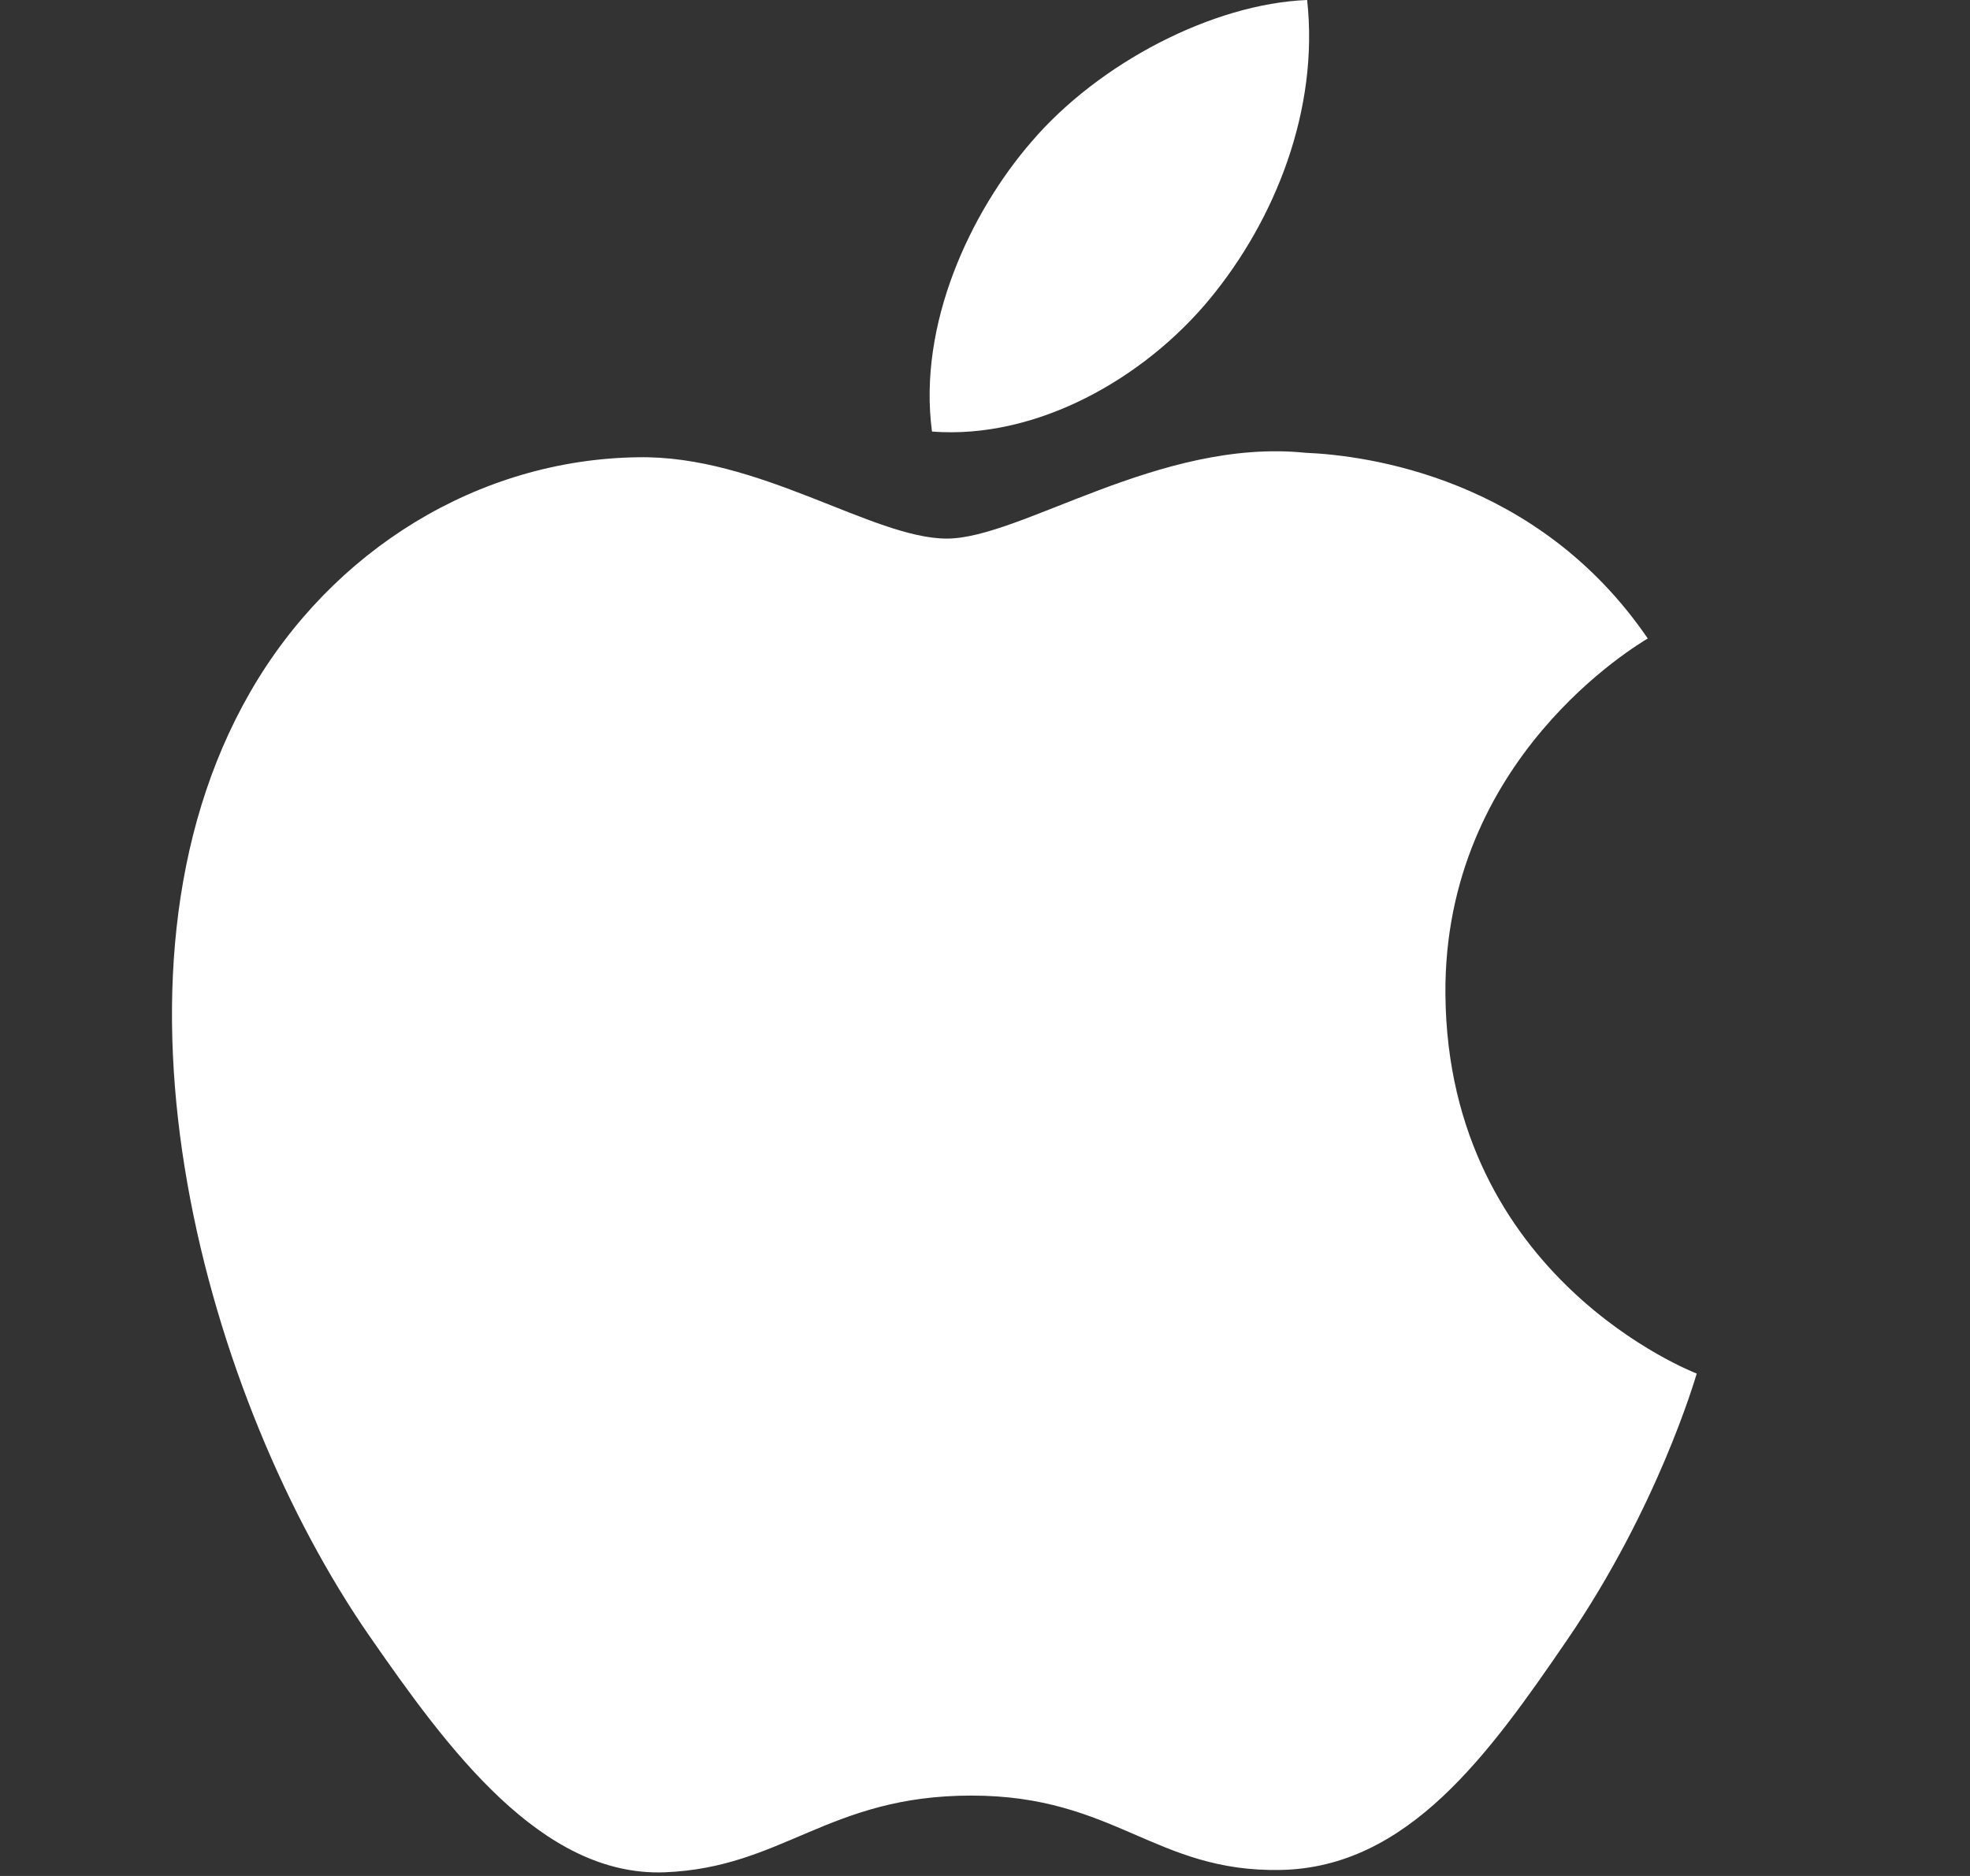 <svg width="21" height="20" viewBox="0 0 21 20" fill="none" xmlns="http://www.w3.org/2000/svg">
<rect x="0" y="0" width="21" height="20" fill="#333333" stroke="none"/>
<path d="M15.408 10.605C15.436 13.626 18.058 14.631 18.087 14.644C18.065 14.715 17.668 16.077 16.706 17.483C15.874 18.699 15.01 19.911 13.65 19.936C12.313 19.961 11.884 19.143 10.355 19.143C8.828 19.143 8.35 19.911 7.085 19.961C5.772 20.01 4.772 18.646 3.933 17.434C2.219 14.956 0.909 10.431 2.668 7.377C3.542 5.86 5.103 4.899 6.798 4.875C8.088 4.85 9.305 5.742 10.093 5.742C10.881 5.742 12.36 4.669 13.914 4.827C14.565 4.854 16.392 5.09 17.565 6.807C17.471 6.866 15.385 8.08 15.408 10.605V10.605ZM12.896 3.187C13.593 2.343 14.062 1.169 13.934 0C12.93 0.04 11.714 0.67 10.994 1.513C10.348 2.26 9.782 3.455 9.935 4.601C11.055 4.687 12.199 4.032 12.896 3.187" fill="white"/>
</svg>

